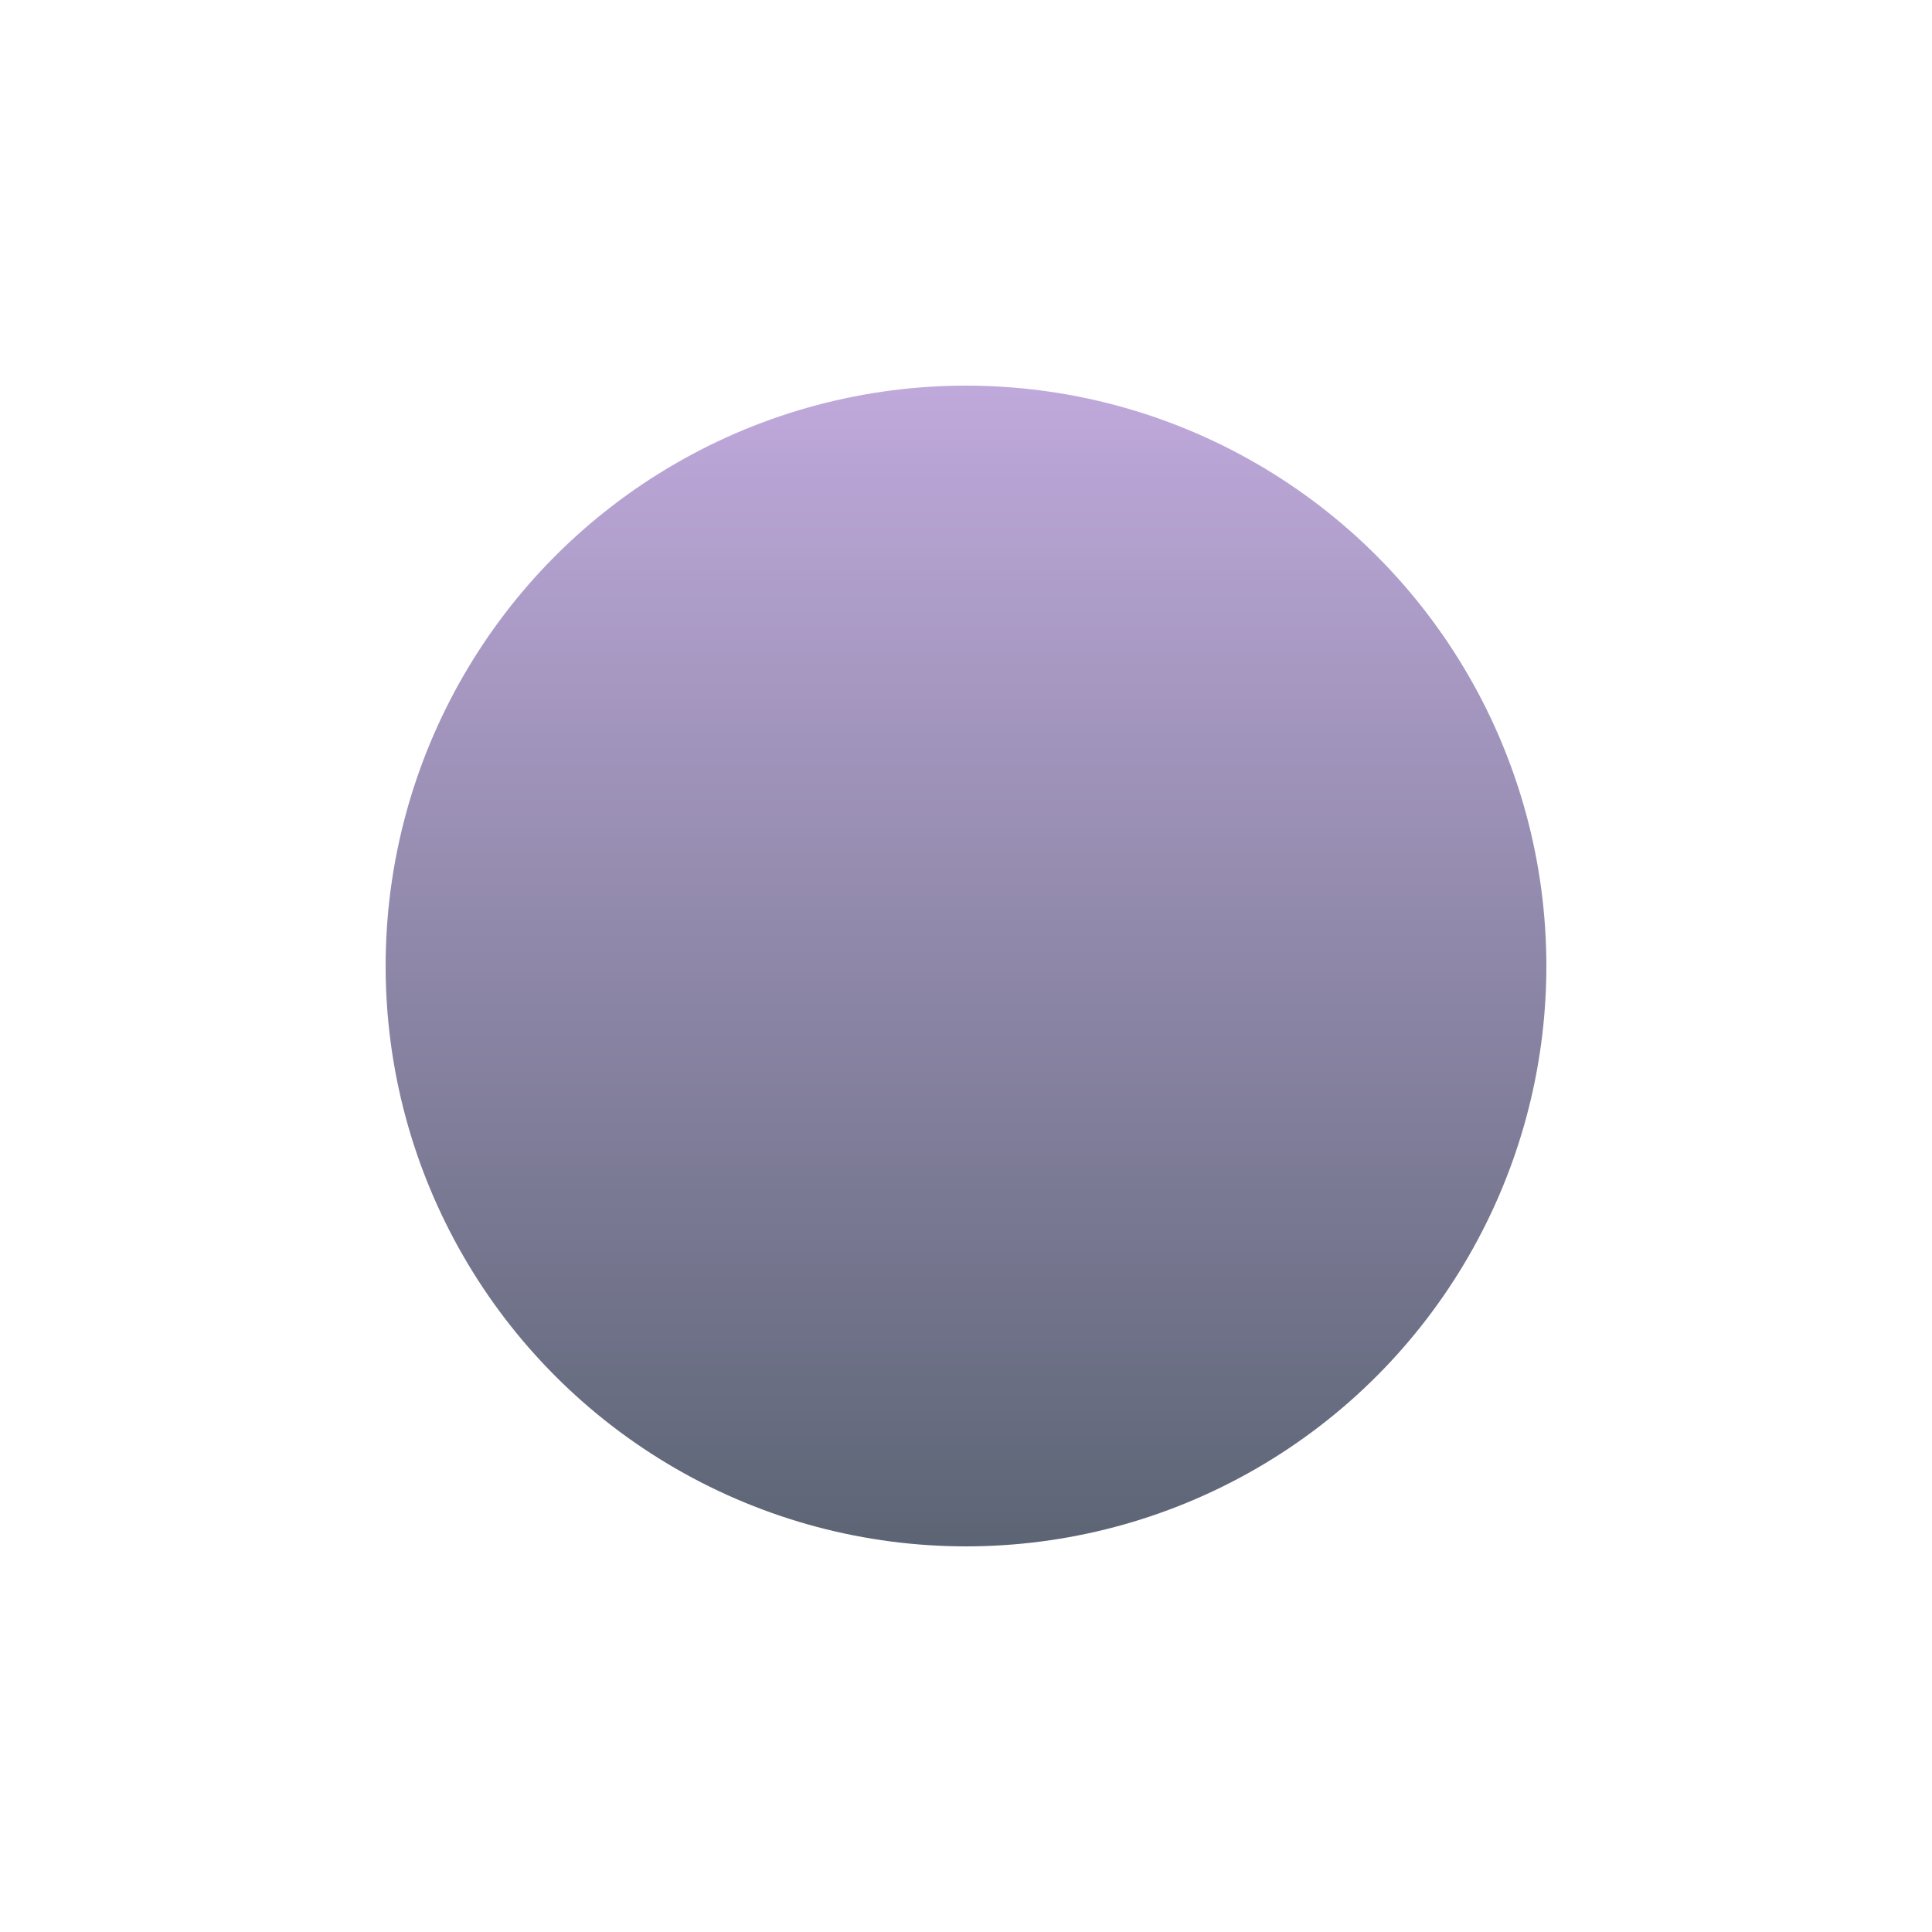 <svg width="1002" height="1002" viewBox="0 0 1002 1002" fill="none" xmlns="http://www.w3.org/2000/svg">
<g style="mix-blend-mode:color-dodge" filter="url(#filter0_f_3217_42354)">
<circle cx="501" cy="501" r="301" fill="url(#paint0_linear_3217_42354)" fill-opacity="0.72"/>
</g>
<defs>
<filter id="filter0_f_3217_42354" x="0" y="0" width="1002" height="1002" filterUnits="userSpaceOnUse" color-interpolation-filters="sRGB">
<feFlood flood-opacity="0" result="BackgroundImageFix"/>
<feBlend mode="normal" in="SourceGraphic" in2="BackgroundImageFix" result="shape"/>
<feGaussianBlur stdDeviation="100" result="effect1_foregroundBlur_3217_42354"/>
</filter>
<linearGradient id="paint0_linear_3217_42354" x1="501" y1="200" x2="501" y2="802" gradientUnits="userSpaceOnUse">
<stop stop-color="#A788CE"/>
<stop offset="1" stop-color="#1D293F"/>
</linearGradient>
</defs>
</svg>
